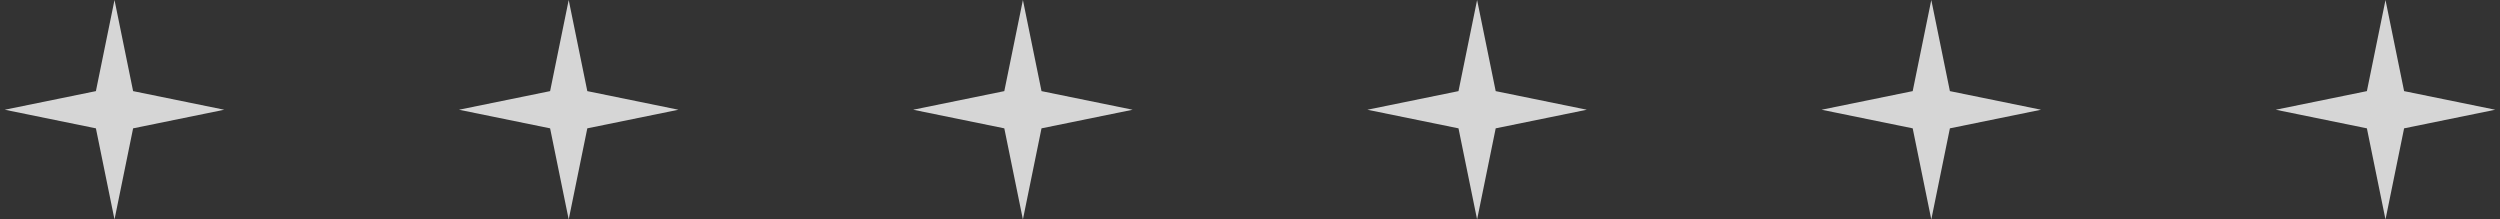 <svg width="262" height="23" viewBox="0 0 262 23" fill="none" xmlns="http://www.w3.org/2000/svg">
<rect x="0" y="0" width="262" height="23" fill="#333333" stroke="none"/>
<path d="M13.95 13.45L23.5 11.5L13.95 9.55L12 0L10.05 9.55L0.5 11.5L10.05 13.45L12 23L13.95 13.45Z" fill="white" fill-opacity="0.8"/>
<path d="M61.55 13.45L71.1 11.5L61.55 9.55L59.6 0L57.651 9.55L48.1 11.5L57.651 13.45L59.6 23L61.55 13.45Z" fill="white" fill-opacity="0.8"/>
<path d="M109.15 13.45L118.7 11.5L109.15 9.55L107.2 0L105.251 9.55L95.7 11.5L105.251 13.45L107.2 23L109.15 13.45Z" fill="white" fill-opacity="0.8"/>
<path d="M156.749 13.45L166.3 11.5L156.749 9.55L154.8 0L152.85 9.55L143.3 11.5L152.85 13.45L154.8 23L156.749 13.45Z" fill="white" fill-opacity="0.8"/>
<path d="M204.349 13.45L213.9 11.5L204.349 9.55L202.4 0L200.45 9.55L190.9 11.5L200.45 13.45L202.4 23L204.349 13.45Z" fill="white" fill-opacity="0.8"/>
<path d="M251.95 13.45L261.5 11.5L251.95 9.55L250 0L248.05 9.55L238.5 11.5L248.05 13.45L250 23L251.95 13.45Z" fill="white" fill-opacity="0.8"/>
</svg>

